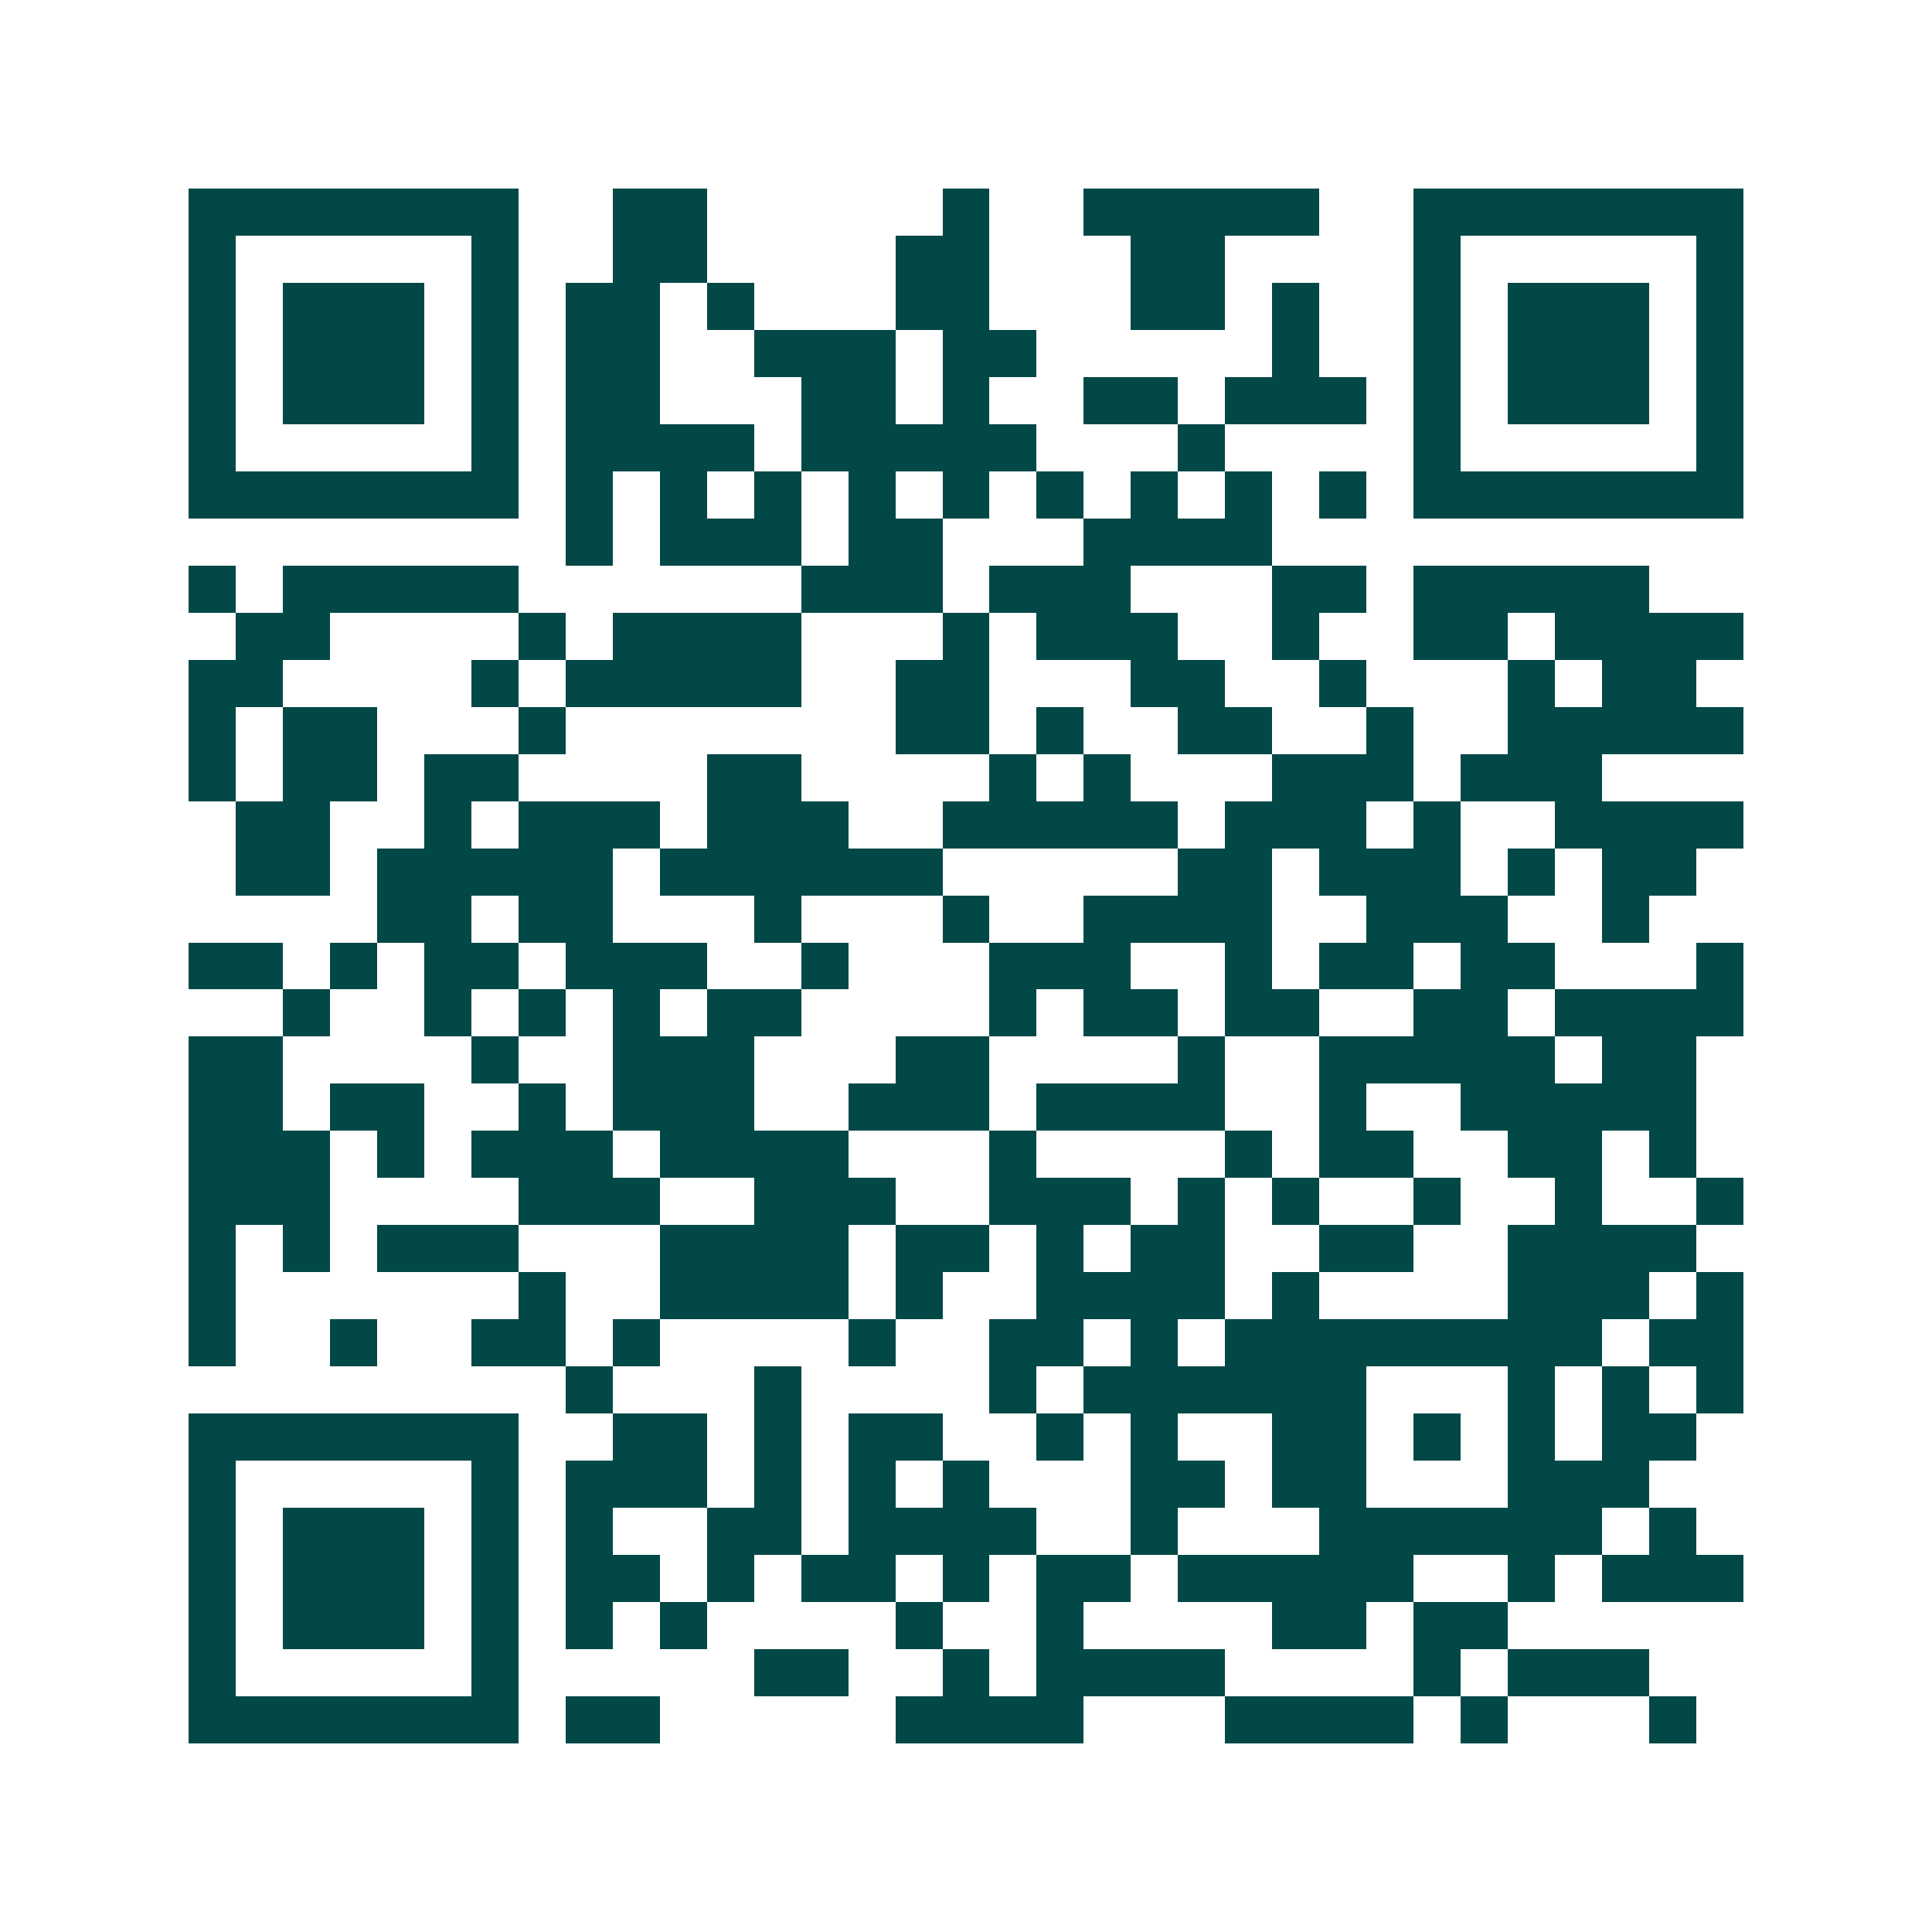 <svg xmlns="http://www.w3.org/2000/svg" width="200" height="200" viewBox="0 0 41 41" shape-rendering="crispEdges"><path fill="#ffffff" d="M0 0h41v41H0z"/><path stroke="#014847" d="M4 4.5h7m2 0h2m5 0h1m2 0h5m2 0h7M4 5.5h1m5 0h1m2 0h2m4 0h2m3 0h2m4 0h1m5 0h1M4 6.5h1m1 0h3m1 0h1m1 0h2m1 0h1m3 0h2m3 0h2m1 0h1m2 0h1m1 0h3m1 0h1M4 7.5h1m1 0h3m1 0h1m1 0h2m2 0h3m1 0h2m5 0h1m2 0h1m1 0h3m1 0h1M4 8.5h1m1 0h3m1 0h1m1 0h2m3 0h2m1 0h1m2 0h2m1 0h3m1 0h1m1 0h3m1 0h1M4 9.5h1m5 0h1m1 0h4m1 0h5m3 0h1m4 0h1m5 0h1M4 10.5h7m1 0h1m1 0h1m1 0h1m1 0h1m1 0h1m1 0h1m1 0h1m1 0h1m1 0h1m1 0h7M12 11.5h1m1 0h3m1 0h2m3 0h4M4 12.5h1m1 0h5m6 0h3m1 0h3m3 0h2m1 0h5M5 13.5h2m4 0h1m1 0h4m3 0h1m1 0h3m2 0h1m2 0h2m1 0h4M4 14.5h2m4 0h1m1 0h5m2 0h2m3 0h2m2 0h1m3 0h1m1 0h2M4 15.5h1m1 0h2m3 0h1m7 0h2m1 0h1m2 0h2m2 0h1m2 0h5M4 16.5h1m1 0h2m1 0h2m4 0h2m4 0h1m1 0h1m3 0h3m1 0h3M5 17.5h2m2 0h1m1 0h3m1 0h3m2 0h5m1 0h3m1 0h1m2 0h4M5 18.5h2m1 0h5m1 0h6m5 0h2m1 0h3m1 0h1m1 0h2M8 19.5h2m1 0h2m3 0h1m3 0h1m2 0h4m2 0h3m2 0h1M4 20.5h2m1 0h1m1 0h2m1 0h3m2 0h1m3 0h3m2 0h1m1 0h2m1 0h2m3 0h1M6 21.5h1m2 0h1m1 0h1m1 0h1m1 0h2m4 0h1m1 0h2m1 0h2m2 0h2m1 0h4M4 22.5h2m4 0h1m2 0h3m3 0h2m4 0h1m2 0h5m1 0h2M4 23.5h2m1 0h2m2 0h1m1 0h3m2 0h3m1 0h4m2 0h1m2 0h5M4 24.5h3m1 0h1m1 0h3m1 0h4m3 0h1m4 0h1m1 0h2m2 0h2m1 0h1M4 25.5h3m4 0h3m2 0h3m2 0h3m1 0h1m1 0h1m2 0h1m2 0h1m2 0h1M4 26.5h1m1 0h1m1 0h3m3 0h4m1 0h2m1 0h1m1 0h2m2 0h2m2 0h4M4 27.5h1m6 0h1m2 0h4m1 0h1m2 0h4m1 0h1m4 0h3m1 0h1M4 28.5h1m2 0h1m2 0h2m1 0h1m4 0h1m2 0h2m1 0h1m1 0h8m1 0h2M12 29.5h1m3 0h1m4 0h1m1 0h6m3 0h1m1 0h1m1 0h1M4 30.5h7m2 0h2m1 0h1m1 0h2m2 0h1m1 0h1m2 0h2m1 0h1m1 0h1m1 0h2M4 31.5h1m5 0h1m1 0h3m1 0h1m1 0h1m1 0h1m3 0h2m1 0h2m3 0h3M4 32.5h1m1 0h3m1 0h1m1 0h1m2 0h2m1 0h4m2 0h1m3 0h6m1 0h1M4 33.5h1m1 0h3m1 0h1m1 0h2m1 0h1m1 0h2m1 0h1m1 0h2m1 0h5m2 0h1m1 0h3M4 34.5h1m1 0h3m1 0h1m1 0h1m1 0h1m4 0h1m2 0h1m4 0h2m1 0h2M4 35.5h1m5 0h1m5 0h2m2 0h1m1 0h4m4 0h1m1 0h3M4 36.5h7m1 0h2m5 0h4m3 0h4m1 0h1m3 0h1"/></svg>
